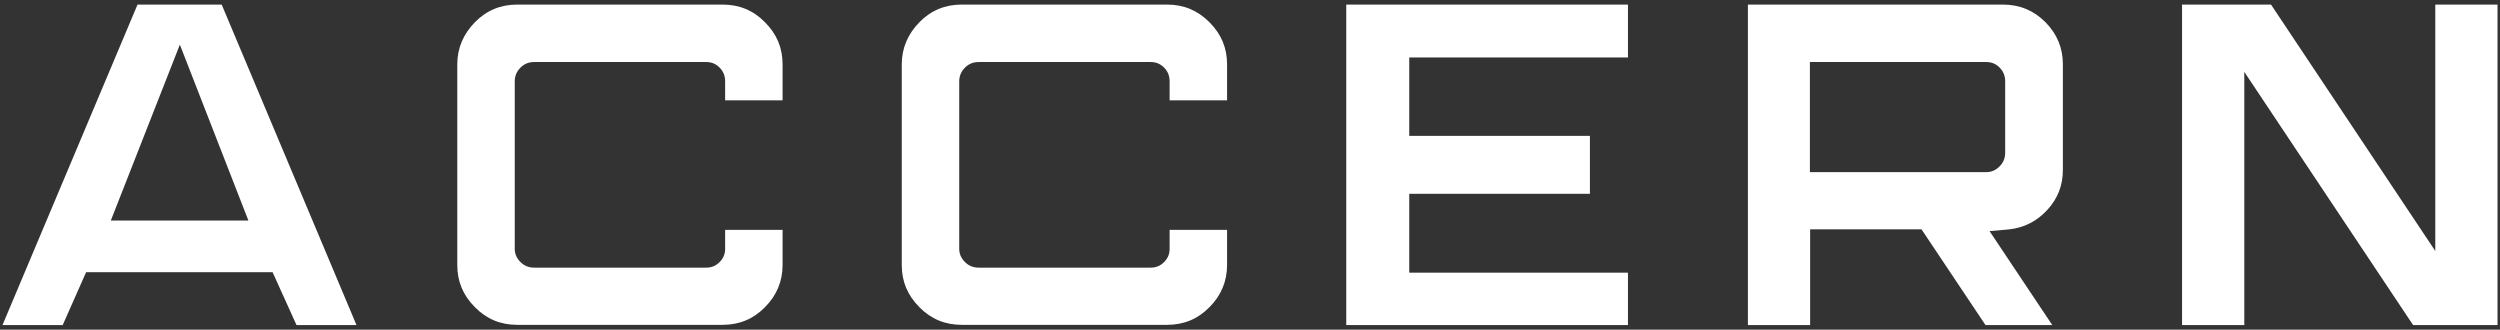 <svg width="273" height="36" viewBox="0 0 273 36" fill="none" xmlns="http://www.w3.org/2000/svg">
<rect x="0" y="0" width="273" height="36" fill="#333333" stroke="none"/>
<g clip-path="url(#clip0)">
<path d="M15.018 0.5L0.27 35.5H6.846L9.405 29.722H29.766L32.38 35.5H38.929L24.208 0.5H15.018ZM12.101 24.081L19.641 4.875L27.125 24.081H12.101Z" fill="white"/>
<path d="M78.91 0.5H56.484C54.668 0.5 53.127 1.133 51.862 2.426C50.596 3.719 49.935 5.26 49.935 7.021V28.951C49.935 30.74 50.568 32.253 51.862 33.546C53.127 34.84 54.668 35.472 56.484 35.472H78.91C80.726 35.472 82.266 34.84 83.532 33.546C84.798 32.281 85.458 30.74 85.458 28.924V25.099H79.185V27.163C79.185 27.741 78.992 28.208 78.579 28.621C78.167 29.034 77.699 29.226 77.121 29.226H58.328C57.75 29.226 57.255 29.034 56.842 28.621C56.429 28.208 56.209 27.741 56.209 27.163V8.892C56.209 8.287 56.429 7.792 56.842 7.379C57.255 6.966 57.75 6.774 58.328 6.774H77.121C77.699 6.774 78.167 6.966 78.579 7.379C78.992 7.792 79.185 8.287 79.185 8.892V10.956H85.458V7.021C85.458 5.233 84.826 3.719 83.532 2.426C82.266 1.133 80.726 0.5 78.91 0.5Z" fill="white"/>
<path d="M127.447 0.5H105.022C103.206 0.5 101.665 1.133 100.399 2.426C99.134 3.719 98.473 5.26 98.473 7.021V28.951C98.473 30.74 99.106 32.253 100.399 33.546C101.665 34.84 103.206 35.472 105.022 35.472H127.447C129.263 35.472 130.804 34.84 132.07 33.546C133.336 32.281 133.996 30.74 133.996 28.924V25.099H127.723V27.163C127.723 27.741 127.53 28.208 127.117 28.621C126.704 29.034 126.237 29.226 125.659 29.226H106.866C106.288 29.226 105.792 29.034 105.38 28.621C104.967 28.208 104.747 27.741 104.747 27.163V8.892C104.747 8.287 104.967 7.792 105.38 7.379C105.792 6.966 106.288 6.774 106.866 6.774H125.659C126.237 6.774 126.704 6.966 127.117 7.379C127.53 7.792 127.723 8.287 127.723 8.892V10.956H133.996V7.021C133.996 5.233 133.363 3.719 132.07 2.426C130.777 1.133 129.263 0.5 127.447 0.5Z" fill="white"/>
<path d="M147.011 35.5H177.773V29.777H153.89V21.164H173.619V14.836H153.89V6.278H177.773V0.5H147.011V35.5Z" fill="white"/>
<path d="M218.717 0.5H190.871V35.5H197.667V25.044H209.829L216.818 35.5H224.11L217.259 25.237L219.432 25.044C221.083 24.851 222.459 24.136 223.587 22.898C224.715 21.66 225.266 20.229 225.266 18.55V7.021C225.266 5.233 224.633 3.719 223.367 2.426C222.074 1.133 220.533 0.5 218.717 0.5ZM218.965 16.679C218.965 17.257 218.772 17.752 218.359 18.165C217.946 18.578 217.479 18.798 216.901 18.798H197.64V6.774H216.901C217.479 6.774 217.946 6.966 218.359 7.379C218.772 7.792 218.965 8.287 218.965 8.892V16.679Z" fill="white"/>
<path d="M265.934 0.5V27.41L247.994 0.5H238.281V35.5H245.077V7.847L263.513 35.5H272.73V0.5H265.934Z" fill="white"/>
</g>
<defs>
<clipPath id="clip0">
<rect width="272.461" height="35" fill="white" transform="translate(0.27 0.5)"/>
</clipPath>
</defs>
</svg>
